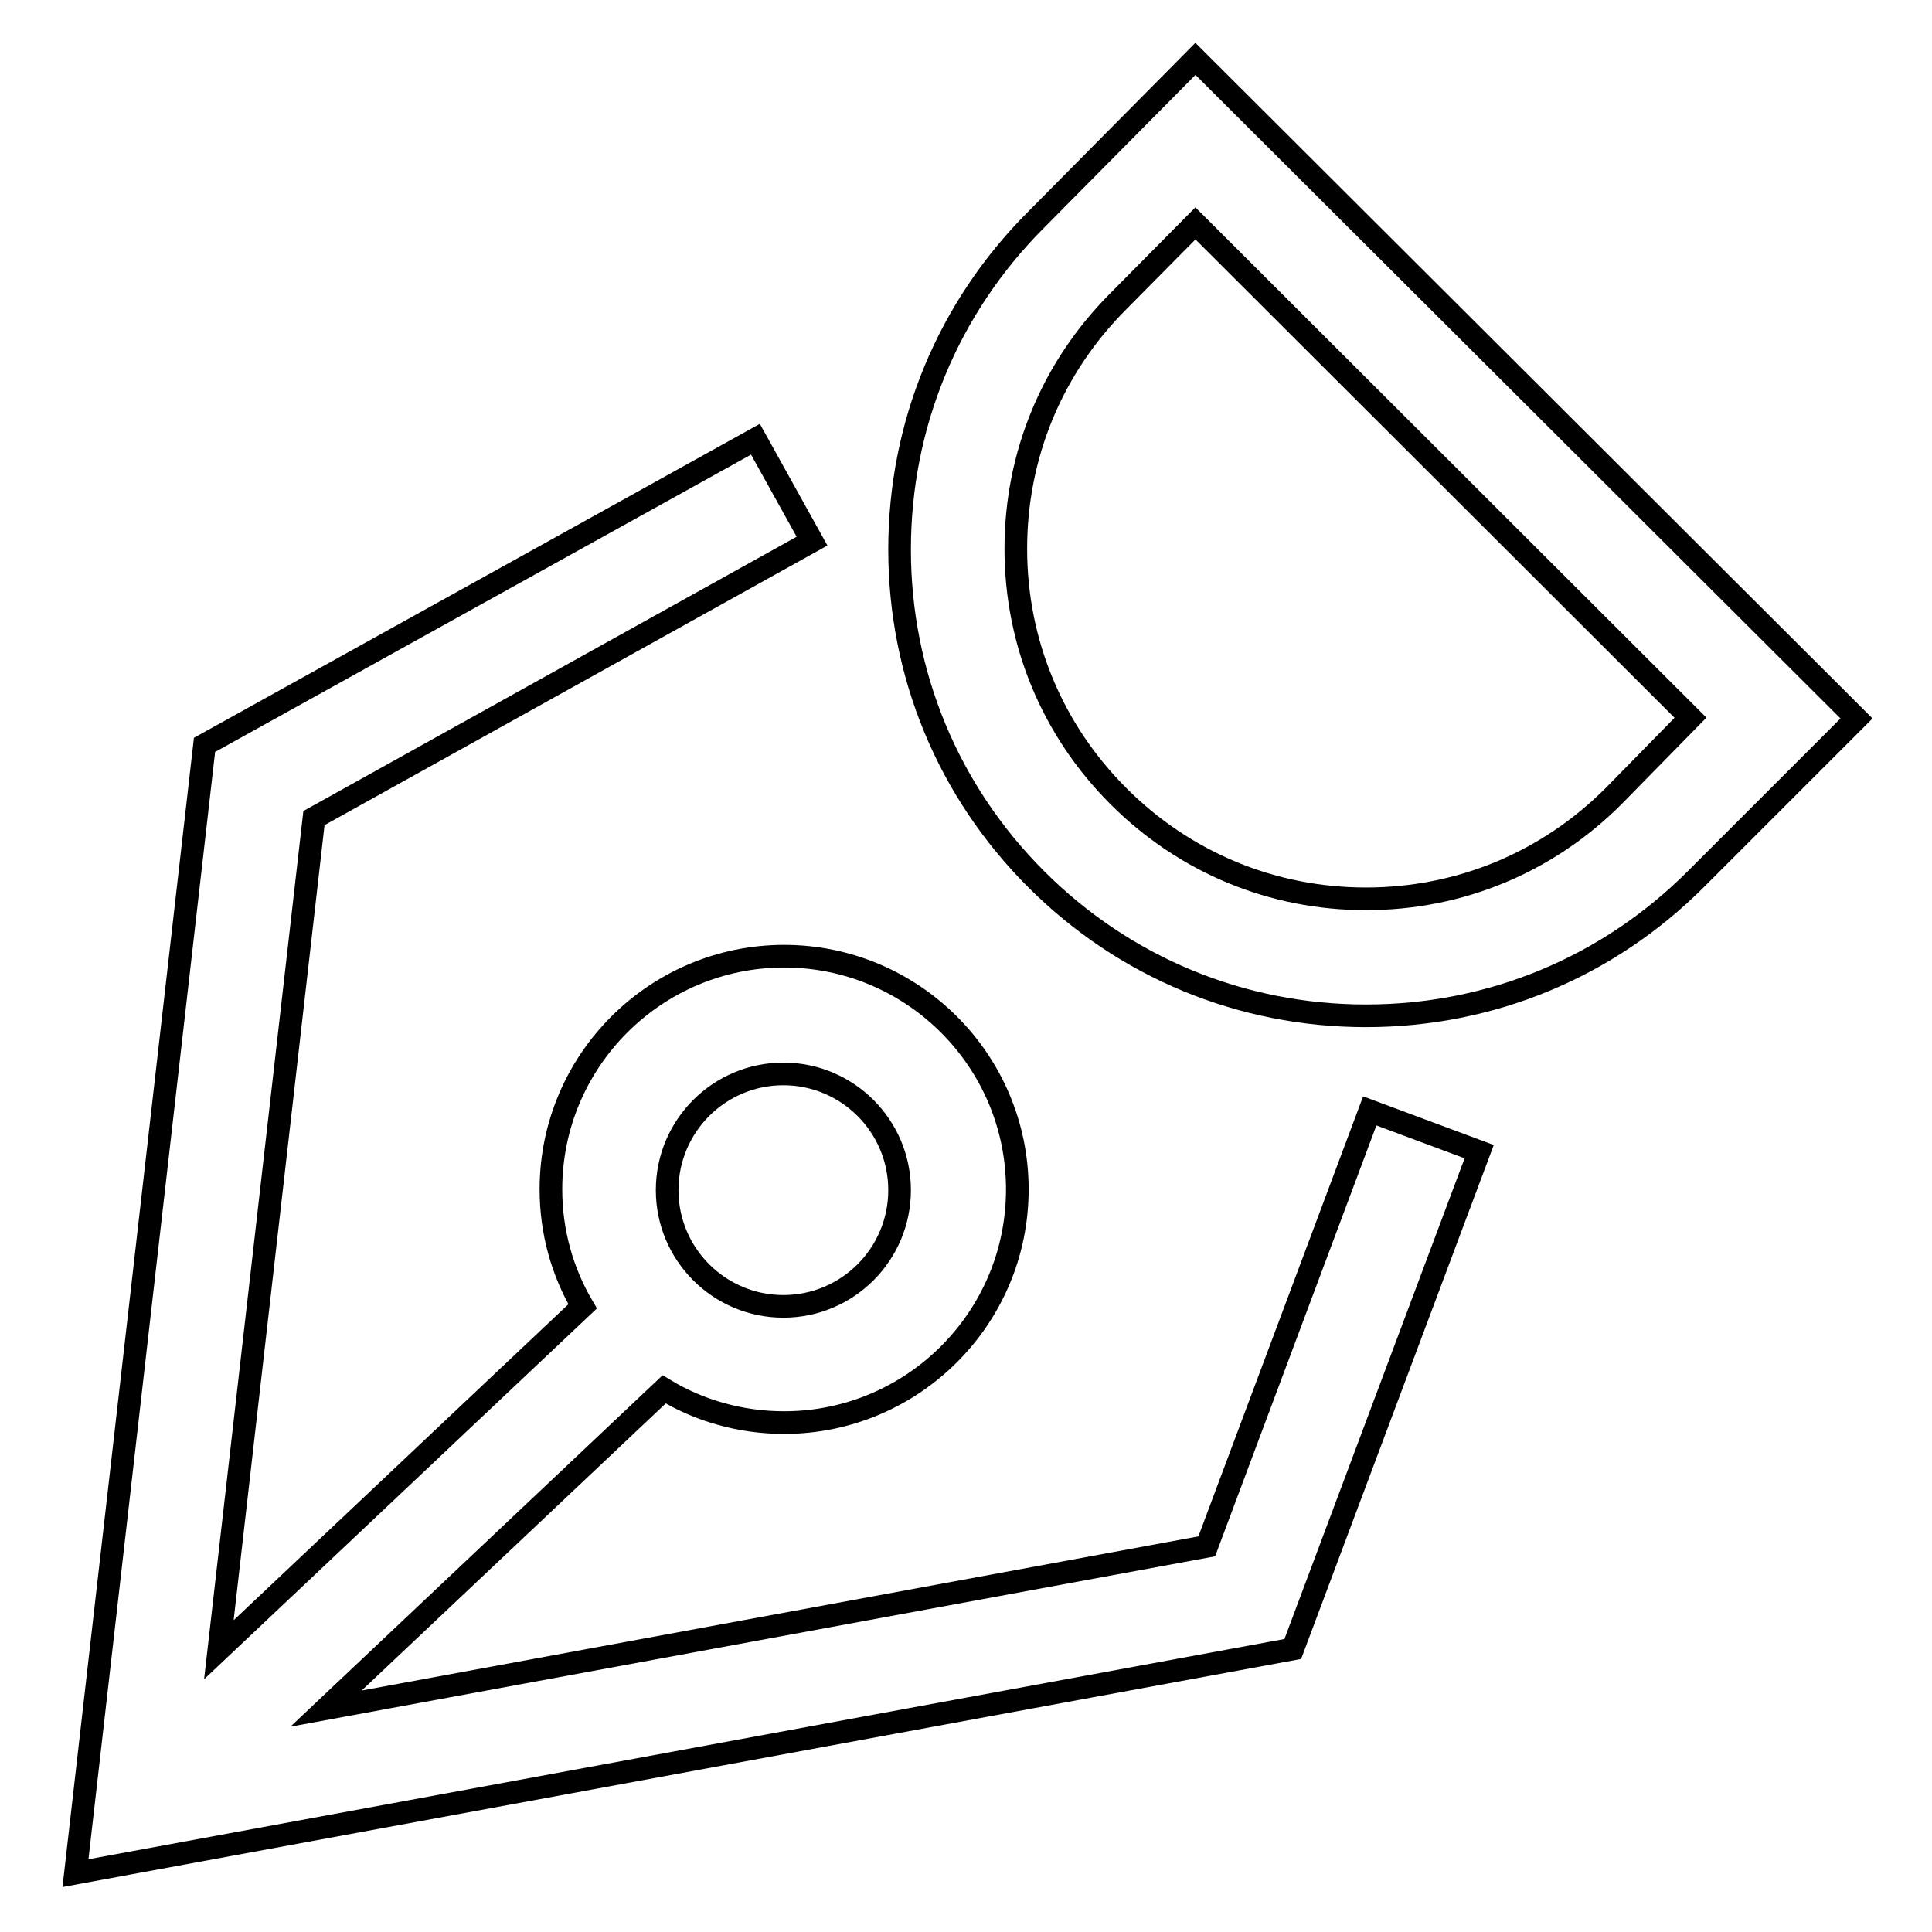 <?xml version="1.0" encoding="utf-8"?>
<!-- Svg Vector Icons : http://www.onlinewebfonts.com/icon -->
<!DOCTYPE svg PUBLIC "-//W3C//DTD SVG 1.1//EN" "http://www.w3.org/Graphics/SVG/1.1/DTD/svg11.dtd">
<svg version="1.1" xmlns="http://www.w3.org/2000/svg" xmlns:xlink="http://www.w3.org/1999/xlink" x="0px" y="0px" viewBox="0 0 256 256" enable-background="new 0 0 256 256" xml:space="preserve">
<g><g><path stroke-width="3" fill-opacity="0" stroke="#000000"  d="M158.4,7.8l-21.1,21.3c-11.7,11.7-18.1,27.2-18.1,43.7c0,16.5,6.4,32,18.1,43.7c11.7,11.7,27.2,18.1,43.7,18.1s32-6.4,43.7-18.1L246,95.2L158.4,7.8z M213.8,105.5c-8.8,8.8-20.4,13.6-32.8,13.6c-12.4,0-24-4.8-32.8-13.6c-8.8-8.8-13.6-20.4-13.6-32.8c0-12.4,4.8-24,13.6-32.8l10.2-10.3l65.6,65.5L213.8,105.5z"/><path stroke-width="3" fill-opacity="0" stroke="#000000"  d="M181.5,147.2l-21.6,57.7L43.2,226.4l44.8-42.3c4.6,2.8,10.1,4.4,15.9,4.4c17,0,30.9-13.8,30.9-30.9c0-17.1-13.9-30.9-30.9-30.9c-17,0-30.9,13.8-30.9,30.9c0,5.6,1.5,10.9,4.2,15.5l-48.2,45.5l12.6-110.2l66-36.7l-7.5-13.5l-73,40.5L10,248.2l161.3-29.7l24.7-65.9L181.5,147.2z M103.8,142.3c8.5,0,15.4,6.9,15.4,15.4c0,8.5-6.9,15.4-15.4,15.4s-15.4-6.9-15.4-15.4C88.4,149.2,95.3,142.3,103.8,142.3z"/></g></g>
</svg>